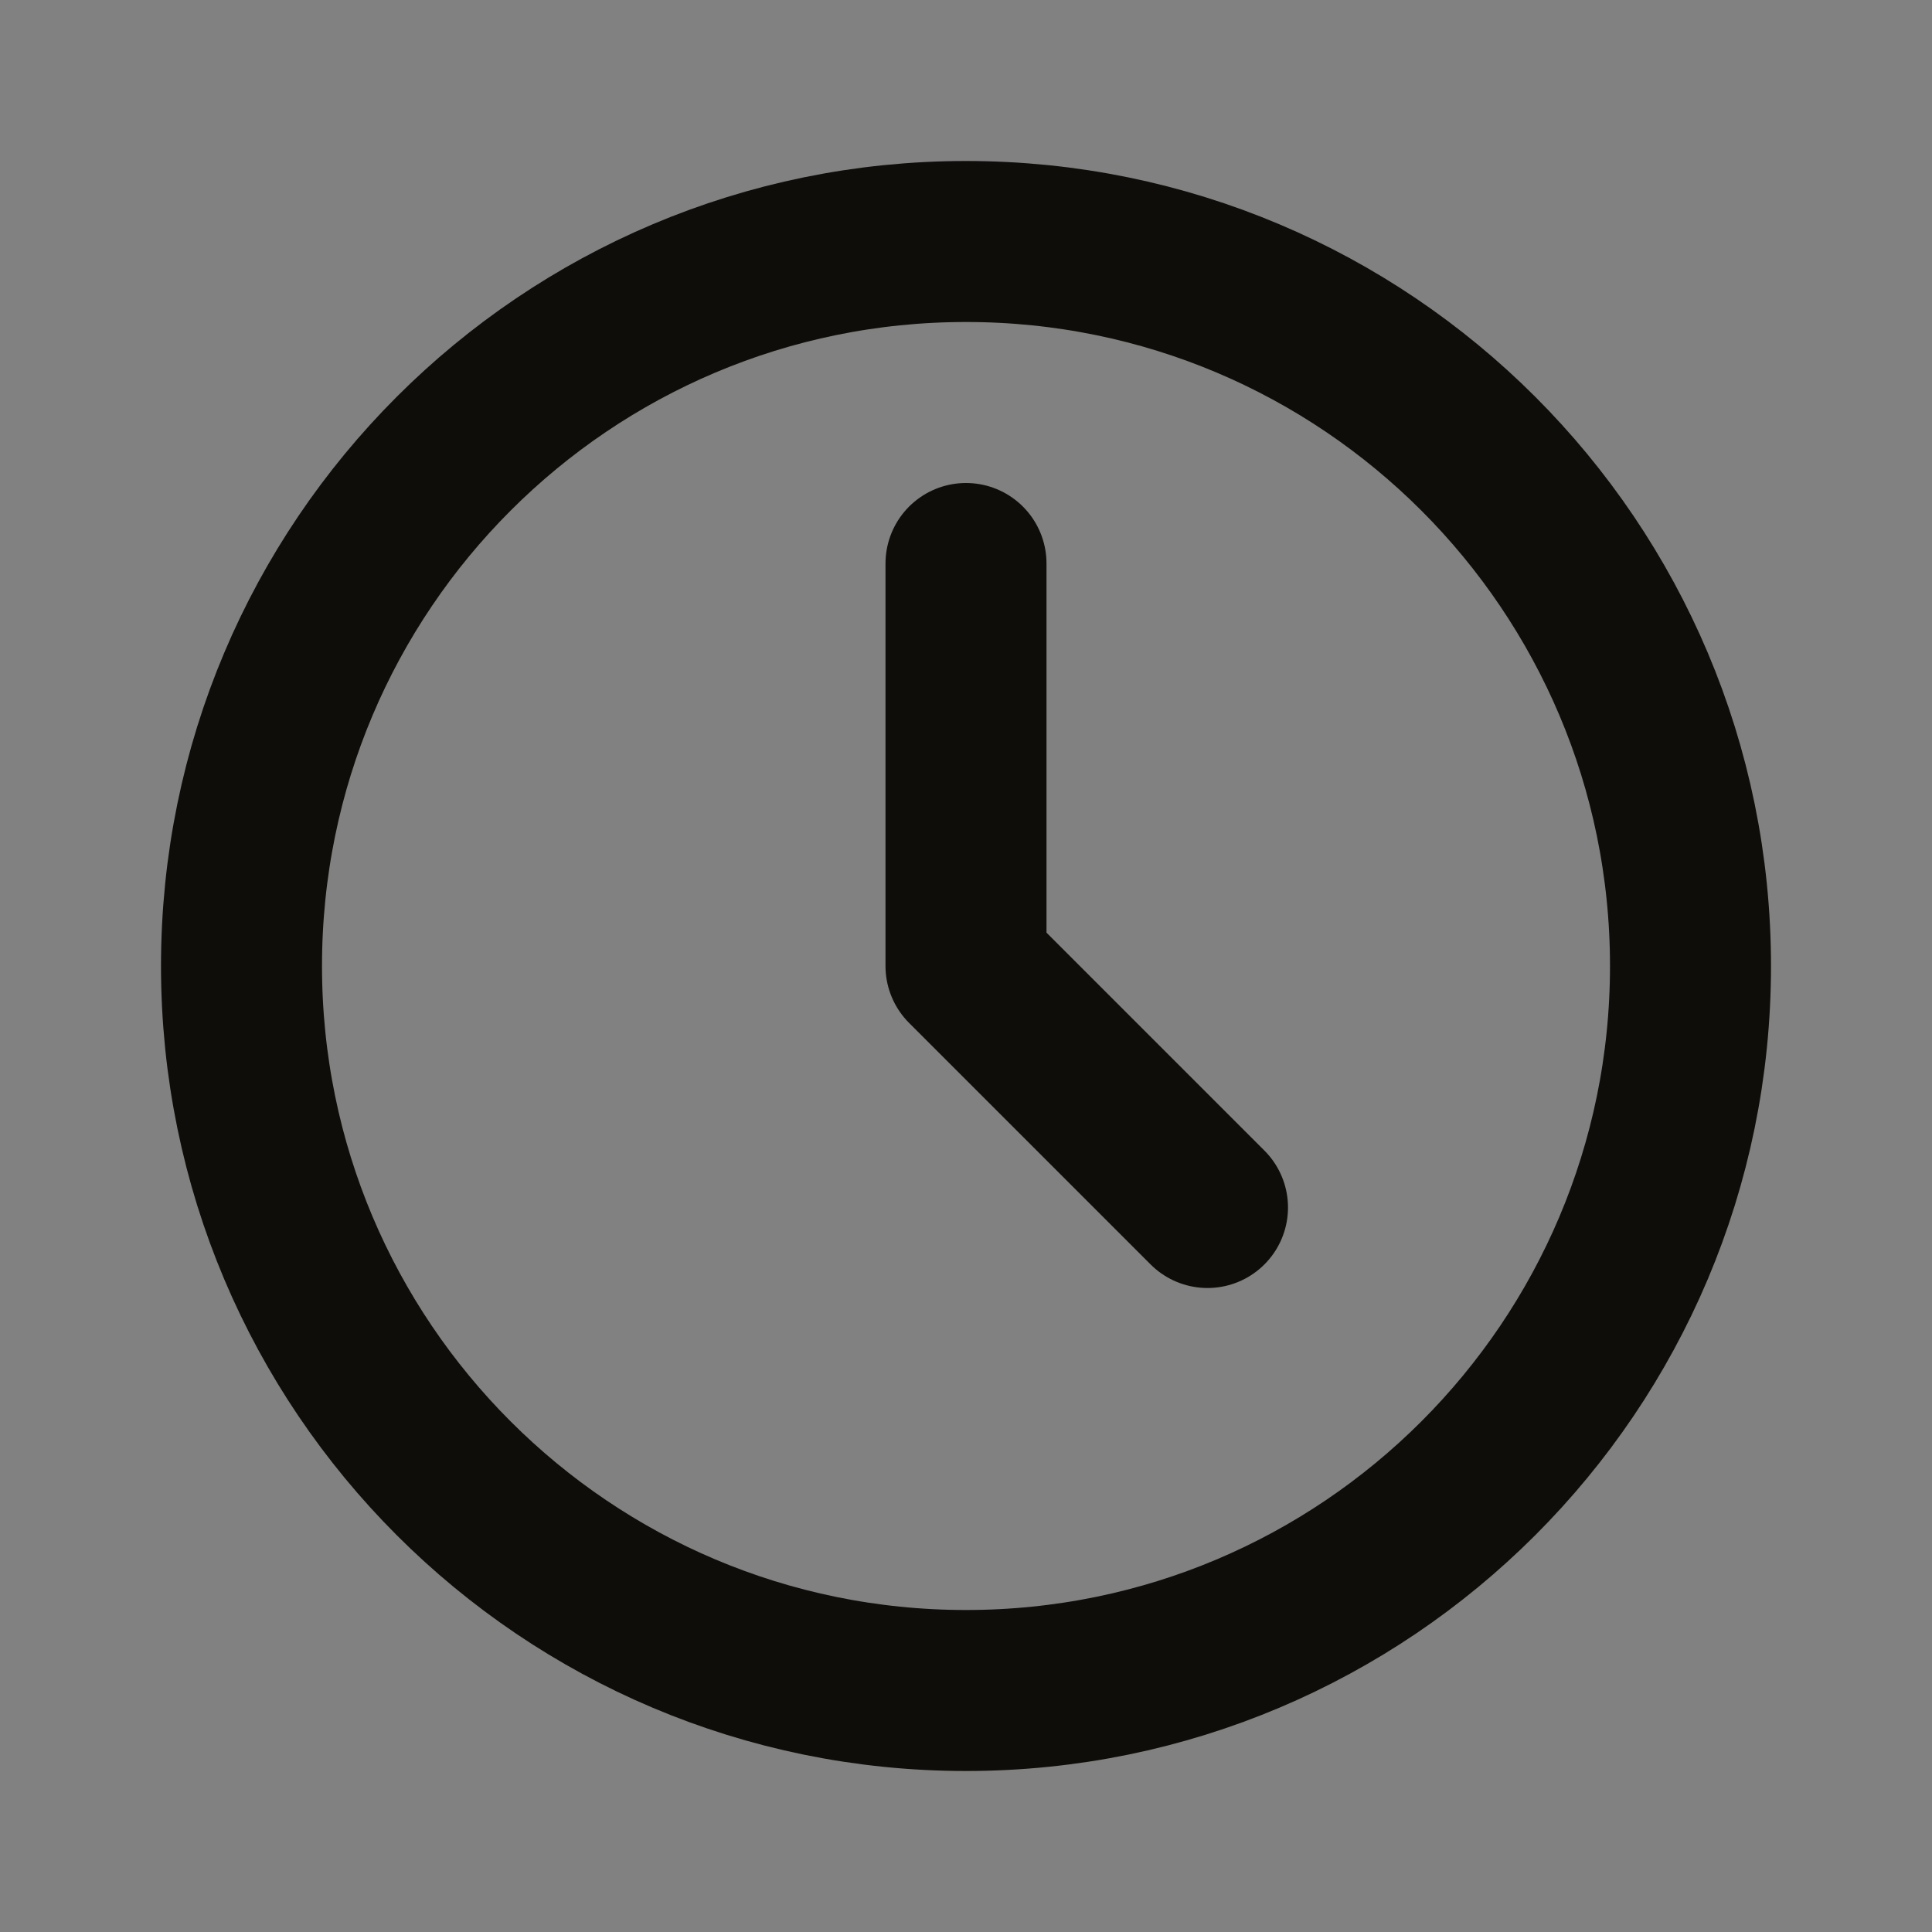 <?xml version="1.0" encoding="UTF-8"?> <svg xmlns="http://www.w3.org/2000/svg" width="24" height="24" viewBox="0 0 24 24" fill="none"><rect x="0" y="0" width="24" height="24" fill="#808080" stroke="none"/> <g clip-path="url(#clip0_2313_7228)"> <path d="M0 0H24V24H0V0Z" fill="white" fill-opacity="0.01"></path> <path d="M12 21C16.971 21 21 16.971 21 12C21 7.029 16.971 3 12 3C7.029 3 3 7.029 3 12C3 16.971 7.029 21 12 21Z" stroke="#0F0D09" stroke-width="2" stroke-linecap="round" stroke-linejoin="round"></path> <path d="M12 7V12L15 15" stroke="#0F0D09" stroke-width="2" stroke-linecap="round" stroke-linejoin="round"></path> </g> <defs> <clipPath id="clip0_2313_7228"> <rect width="24" height="24" fill="white"></rect> </clipPath> </defs> </svg> 